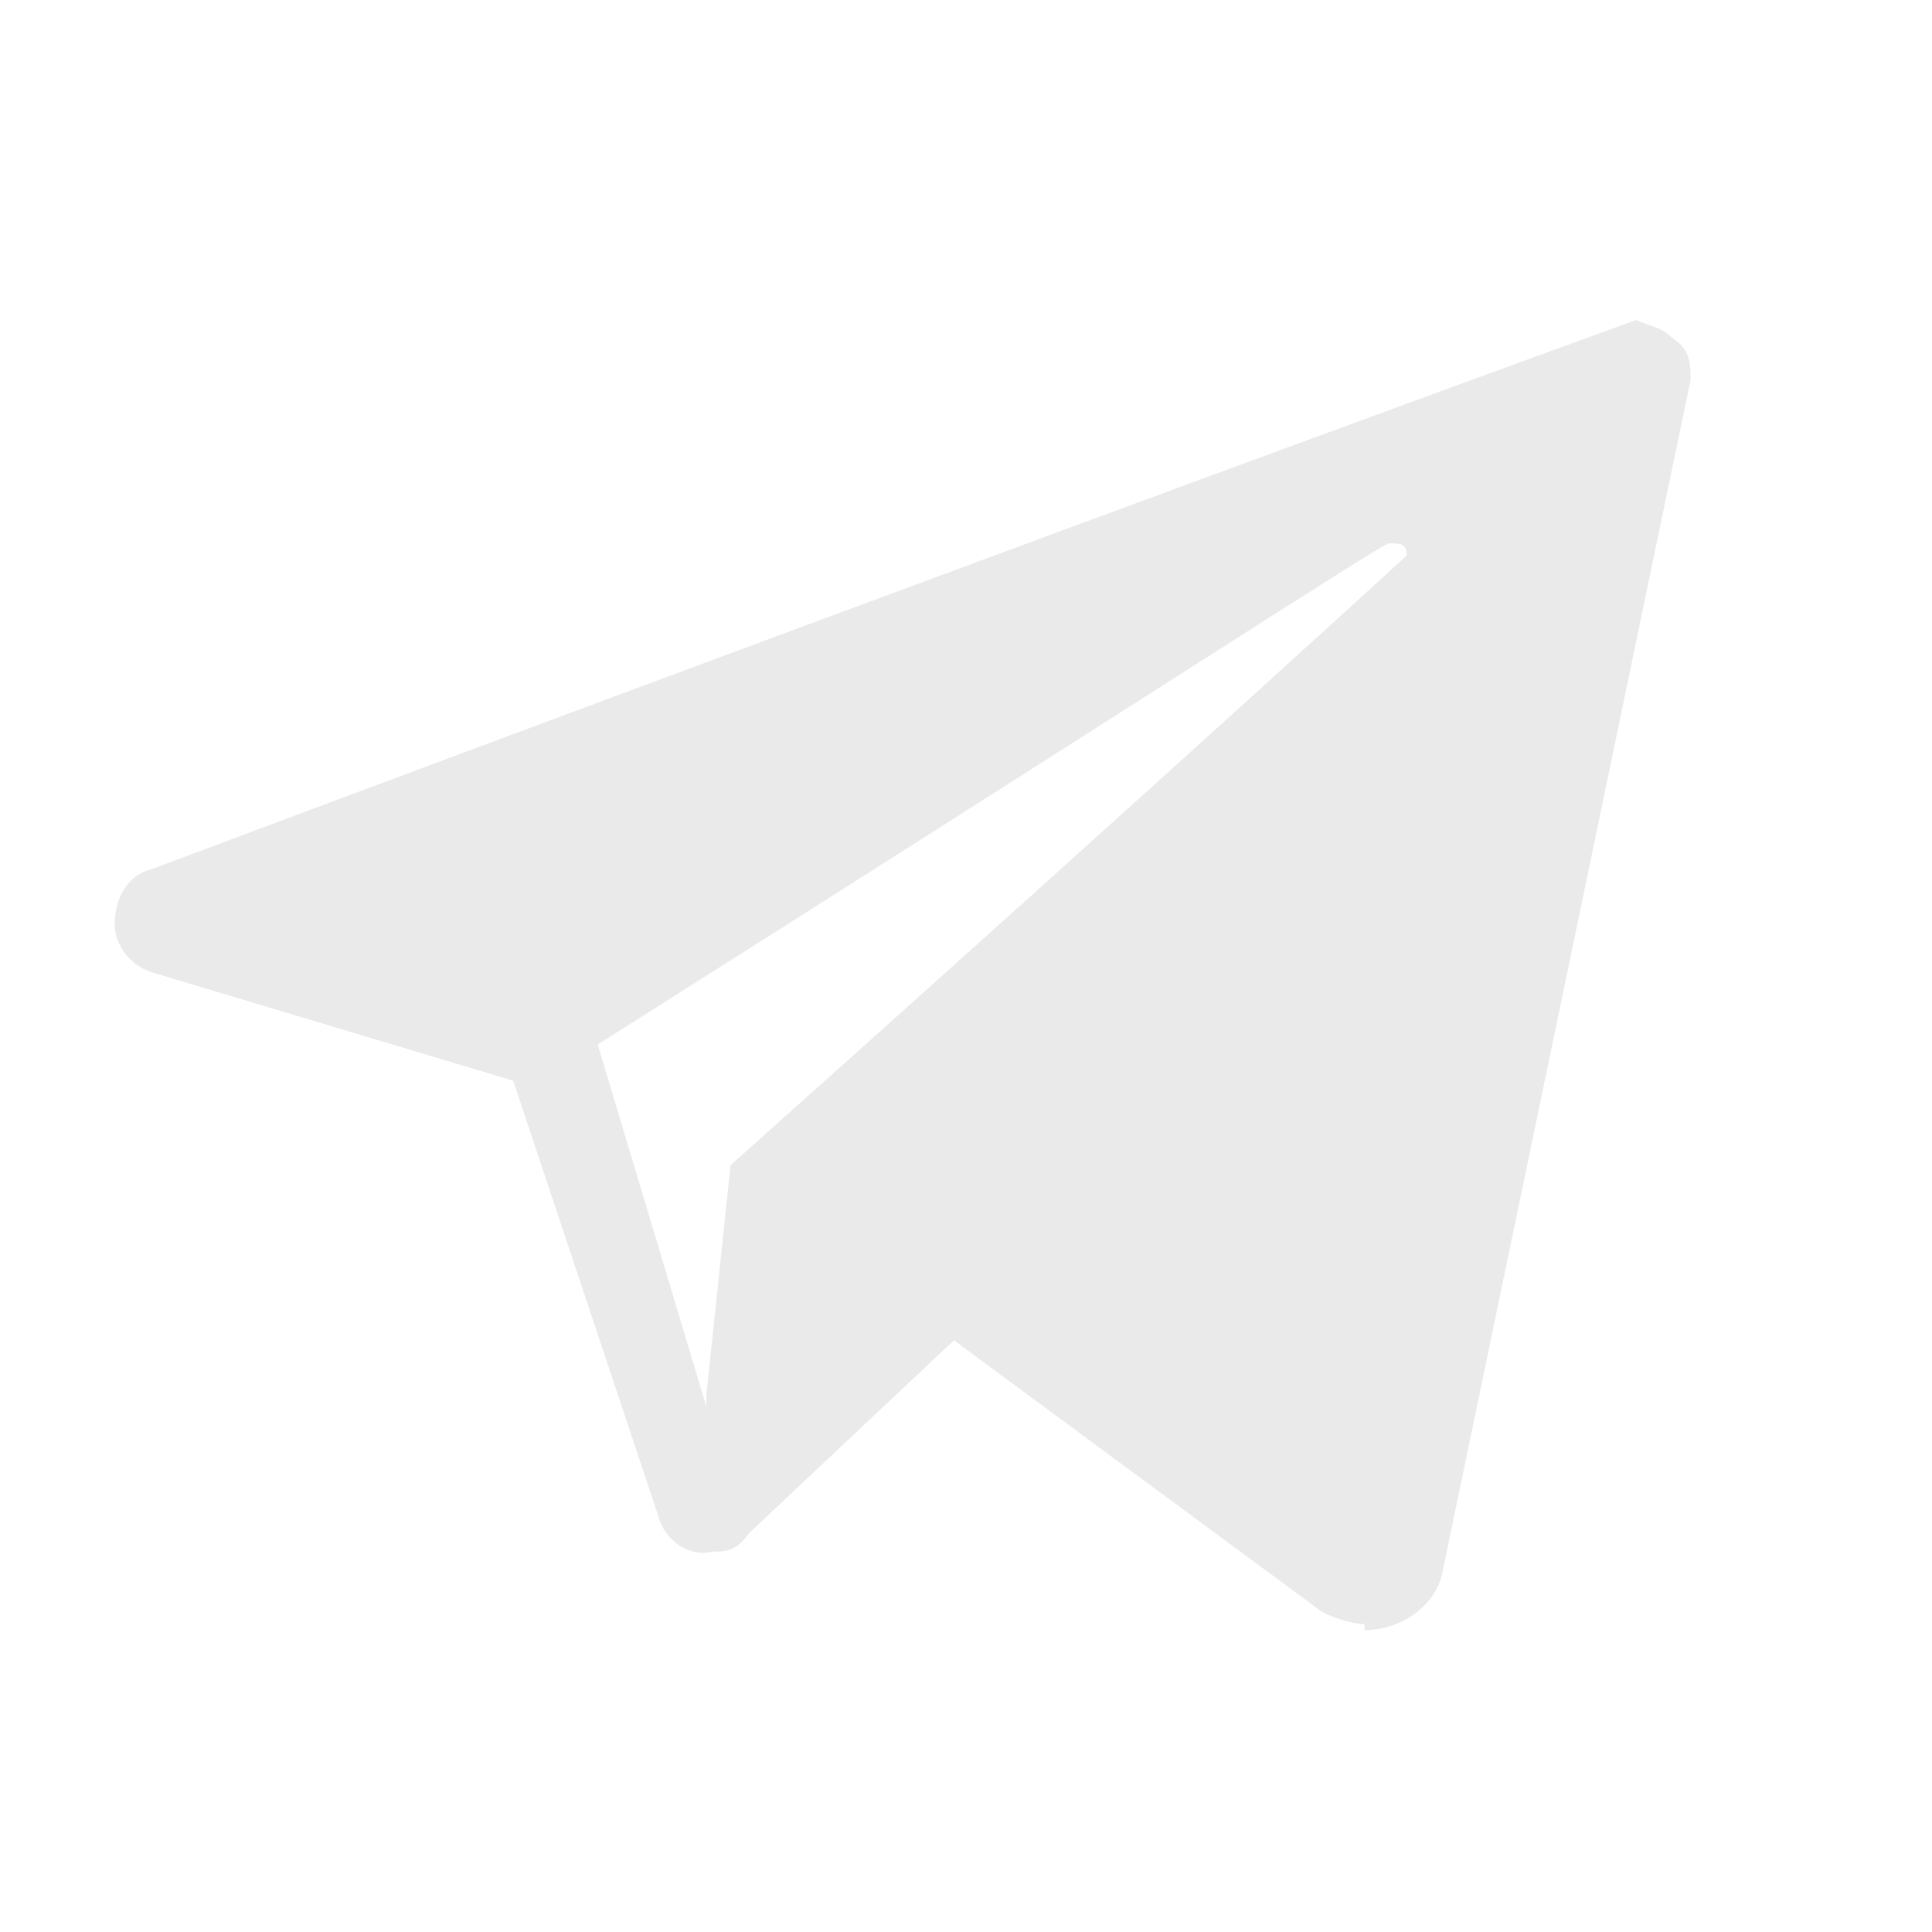 <?xml version="1.0" encoding="UTF-8"?> <svg xmlns="http://www.w3.org/2000/svg" version="1.1" viewBox="0 0 32 32"><defs><style> .cls-1 { fill: #eaeaea; } </style></defs><g><g id="_Слой_1" data-name="Слой_1"><g id="Telegram"><path class="cls-1" d="M22.6,27c.6,0,1.2-.4,1.3-1l4.1-19.7c0-.3,0-.5-.3-.7-.2-.2-.4-.2-.6-.3,0,0-8.3,3-24.6,9.1-.4.1-.6.5-.6.9,0,.4.3.7.6.8l6,1.8,2.4,7.2c.1.4.5.7.9.6.2,0,.4,0,.6-.3l3.4-3.2,6.1,4.5c.2.1.5.2.7.2ZM11.7,23.3l-1.8-6c8.7-5.5,13-8.3,13.1-8.3.2,0,.3,0,.3.2,0,0,0,0,0,0,0,0-3.7,3.4-11.2,10.1l-.4,3.8Z"></path></g></g></g></svg> 